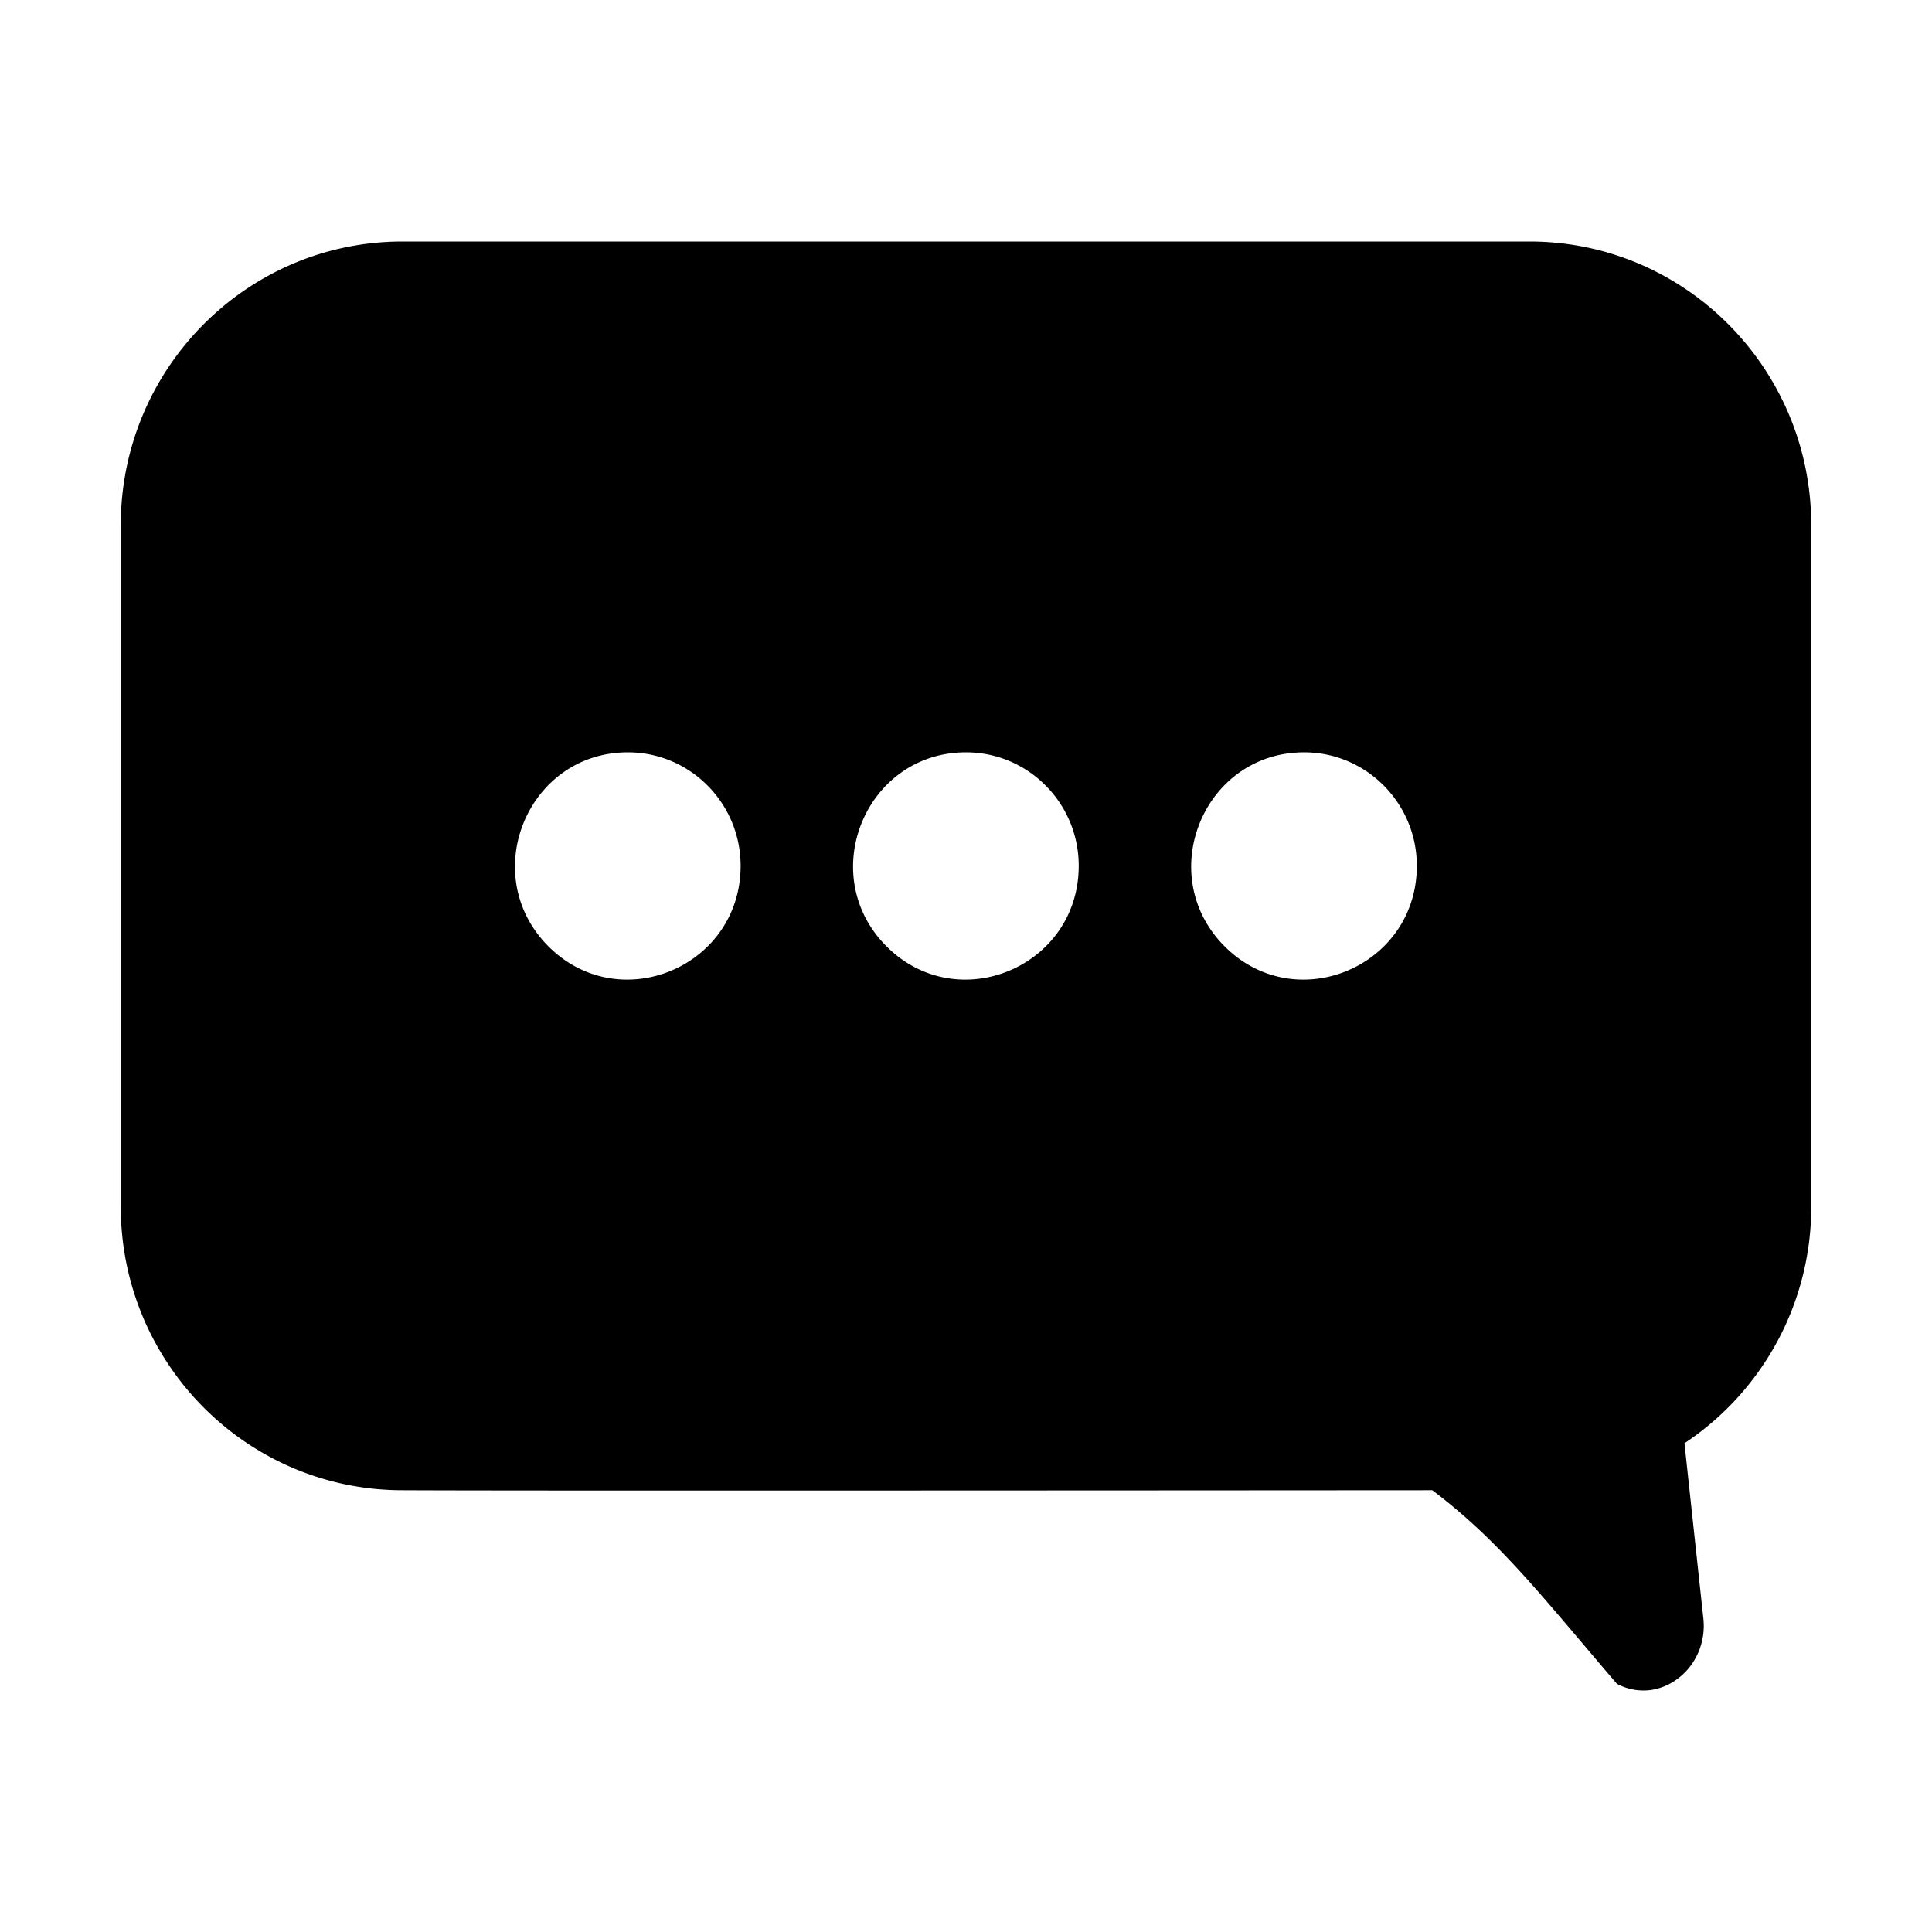 <svg width="16" height="16" viewBox="0 0 32 32" xmlns="http://www.w3.org/2000/svg"><path d="M6.667 4C4.089 4 2 6.105 2 8.7v11.282c0 2.597 2.09 4.701 4.667 4.701 1.716.01 12.083.003 17.057 0 1.115.842 1.807 1.748 3.057 3.206a.93.93 0 0 0 .561.103.969.969 0 0 0 .445-.187c.302-.223.466-.603.427-.988l-.314-2.912a4.699 4.699 0 0 0 2.1-3.923V8.701C30 6.105 27.91 4 25.333 4zm3.733 8.461c1.03 0 1.867.842 1.867 1.88 0 1.676-2.01 2.514-3.187 1.33-1.176-1.184-.343-3.21 1.32-3.21zm5.6 0c1.03 0 1.867.842 1.867 1.88 0 1.676-2.01 2.514-3.187 1.33-1.176-1.184-.343-3.21 1.32-3.21zm5.6 0c1.03 0 1.867.842 1.867 1.88 0 1.676-2.01 2.514-3.187 1.33-1.176-1.184-.343-3.21 1.32-3.21z"/></svg>
